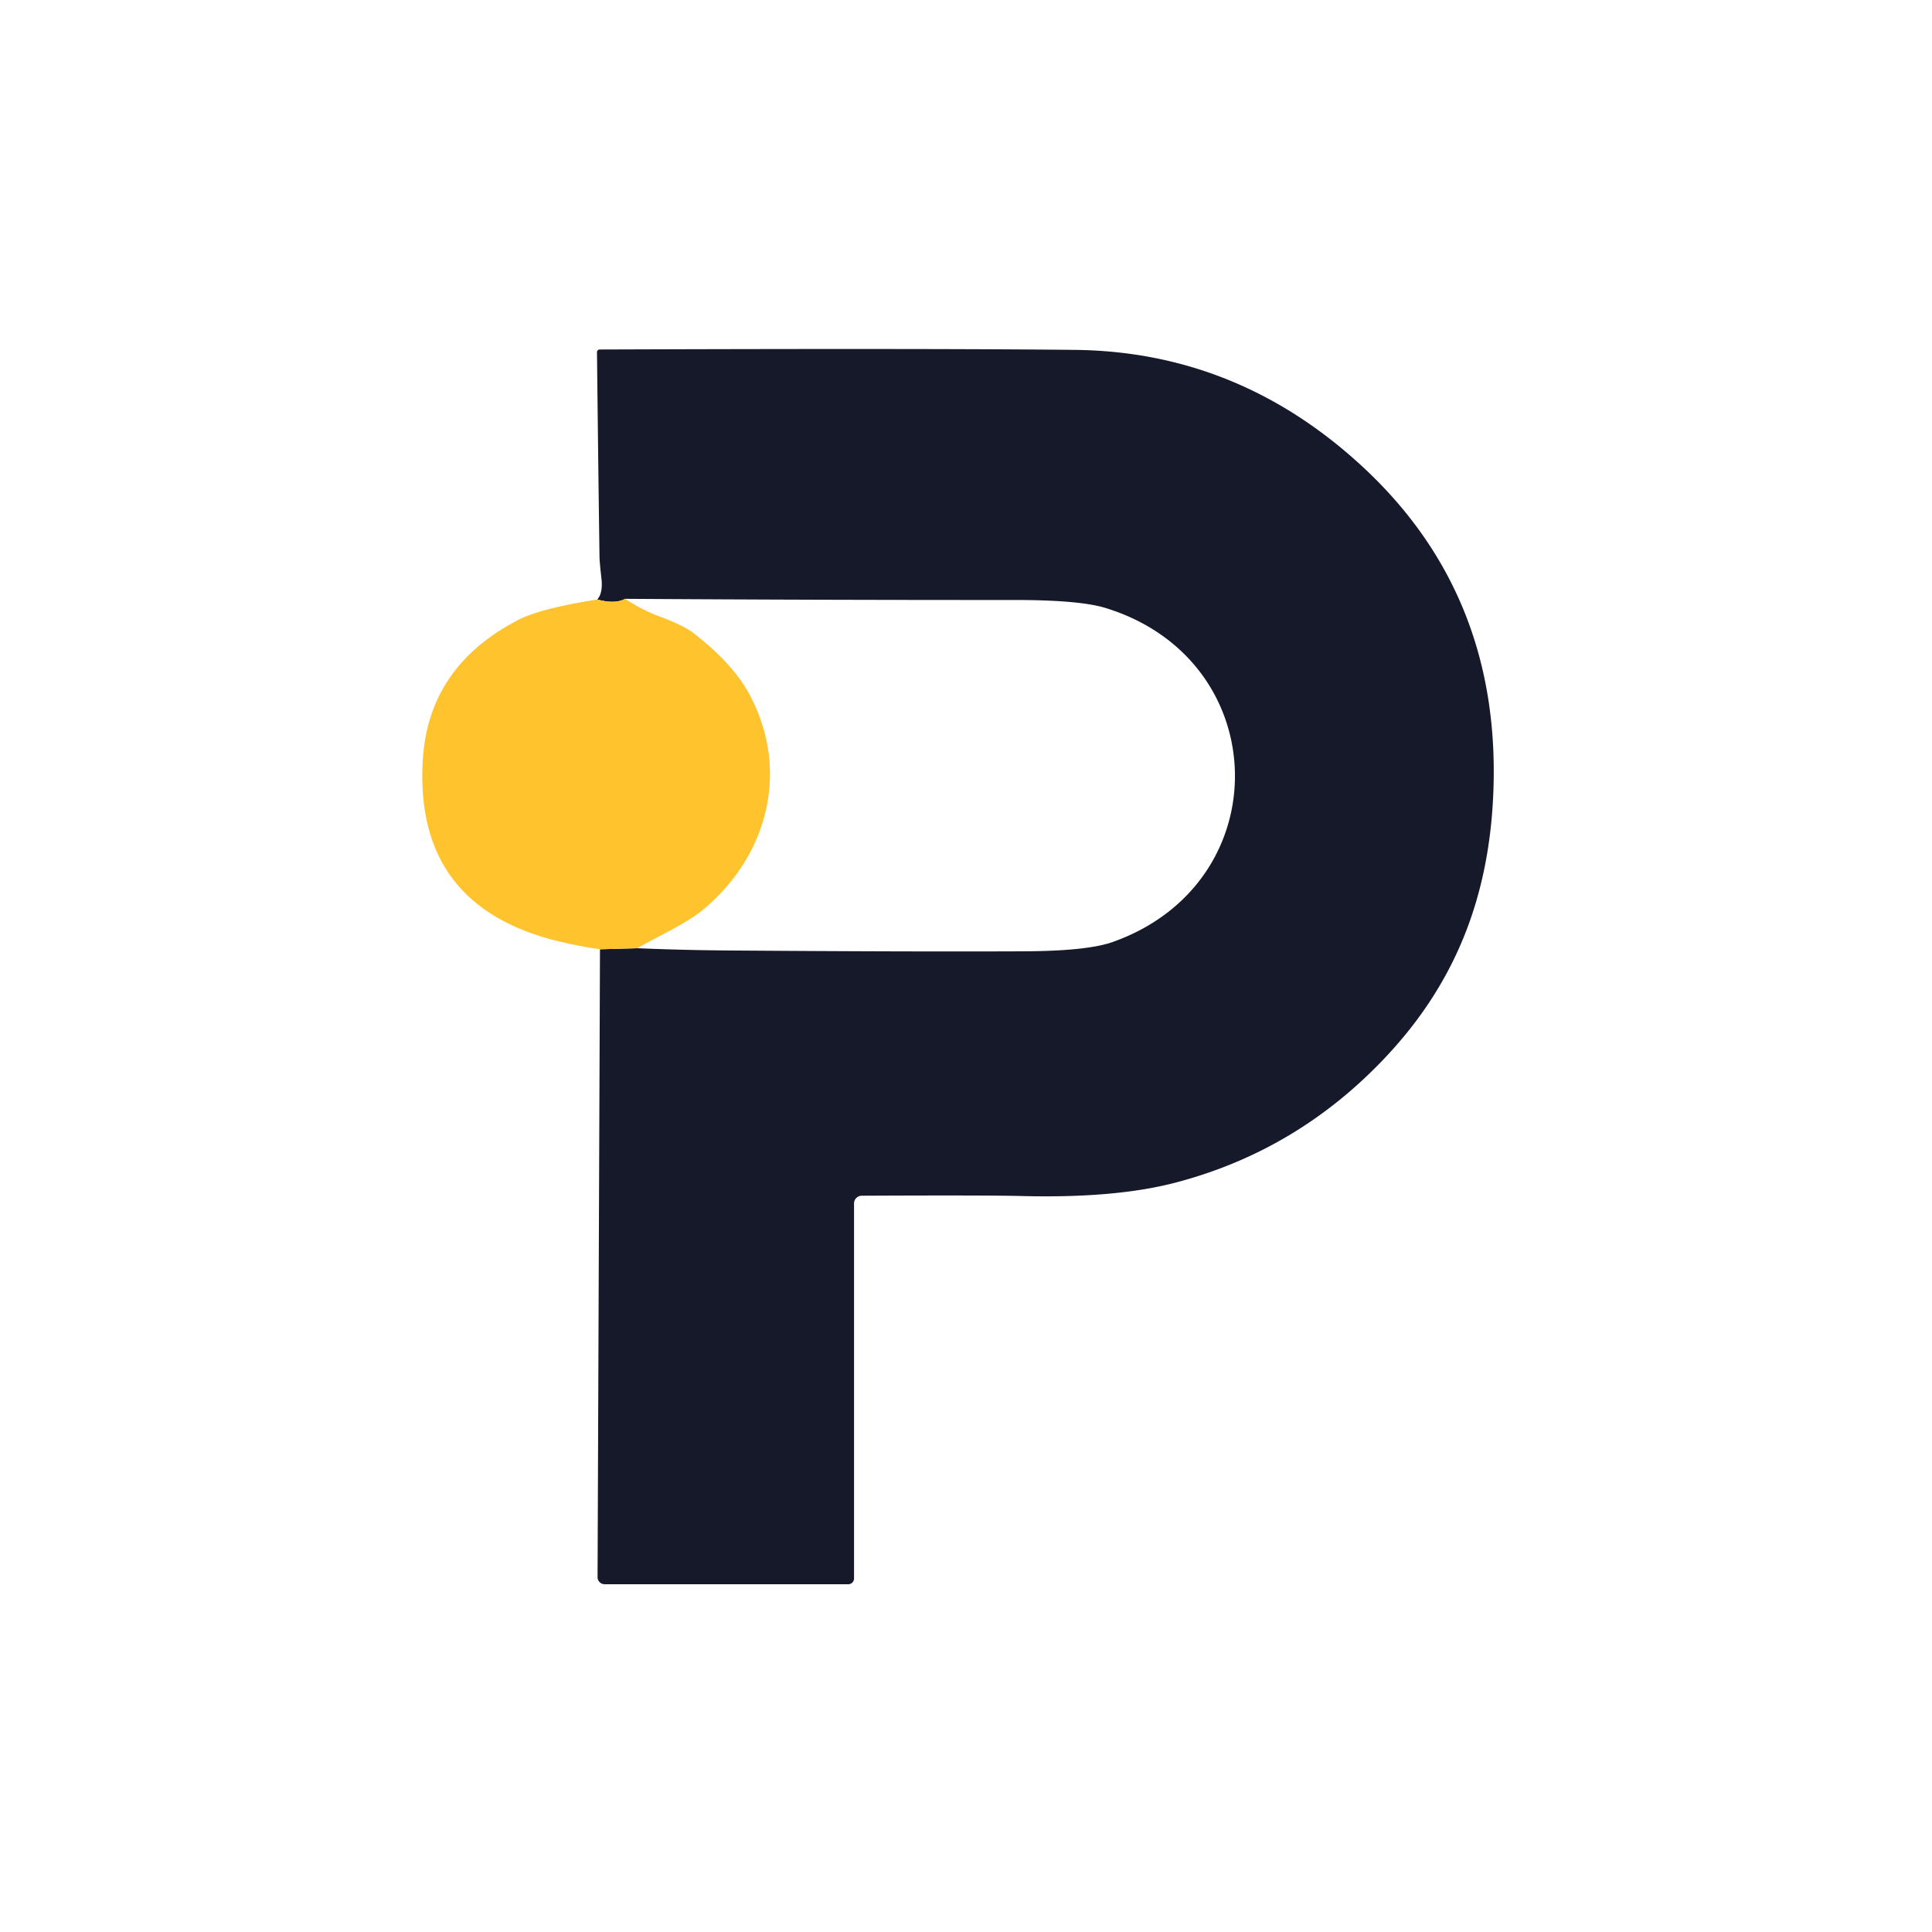 <svg xmlns="http://www.w3.org/2000/svg" viewBox="0 0 200 200"><path fill="#16192a" d="m62.11 98.27 3.85-.11q4.54.19 9.04.23 18.72.14 30.85.09 6.67-.02 9.32-.96c17.25-6.1 16.78-29.22-.75-34.59q-2.7-.82-9.41-.82-20.09.01-40.29-.12-1.05.57-2.89.07.6-.67.43-2.18-.2-1.76-.2-2.28-.14-10.04-.26-21.14a.27.27 0 0 1 .27-.28q34.15-.12 49.2.04 16.83.18 29.65 11.97 14.39 13.23 13.68 33.57c-.38 10.87-3.82 19.86-11.13 27.64q-9.1 9.69-21.73 13.01-6.28 1.66-16.09 1.4-3.66-.09-16.44-.03a.8.8 0 0 0-.8.8v38.82a.6.6 0 0 1-.6.6H62.6a.74.73.4 0 1-.74-.74l.25-64.99Z"/><path fill="#ffc42d" d="M61.83 62.06q1.84.5 2.89-.07 1.71 1.14 3.51 1.81 2.51.93 3.53 1.71 4.21 3.24 5.95 6.6c4.04 7.82 1.72 16.46-4.82 21.97-1.88 1.58-4.59 2.74-6.93 4.08l-3.85.11q-2.19-.32-4.11-.78-15.1-3.58-14.24-18.73.55-9.77 9.91-14.6 2.32-1.19 8.16-2.1Z"/></svg>